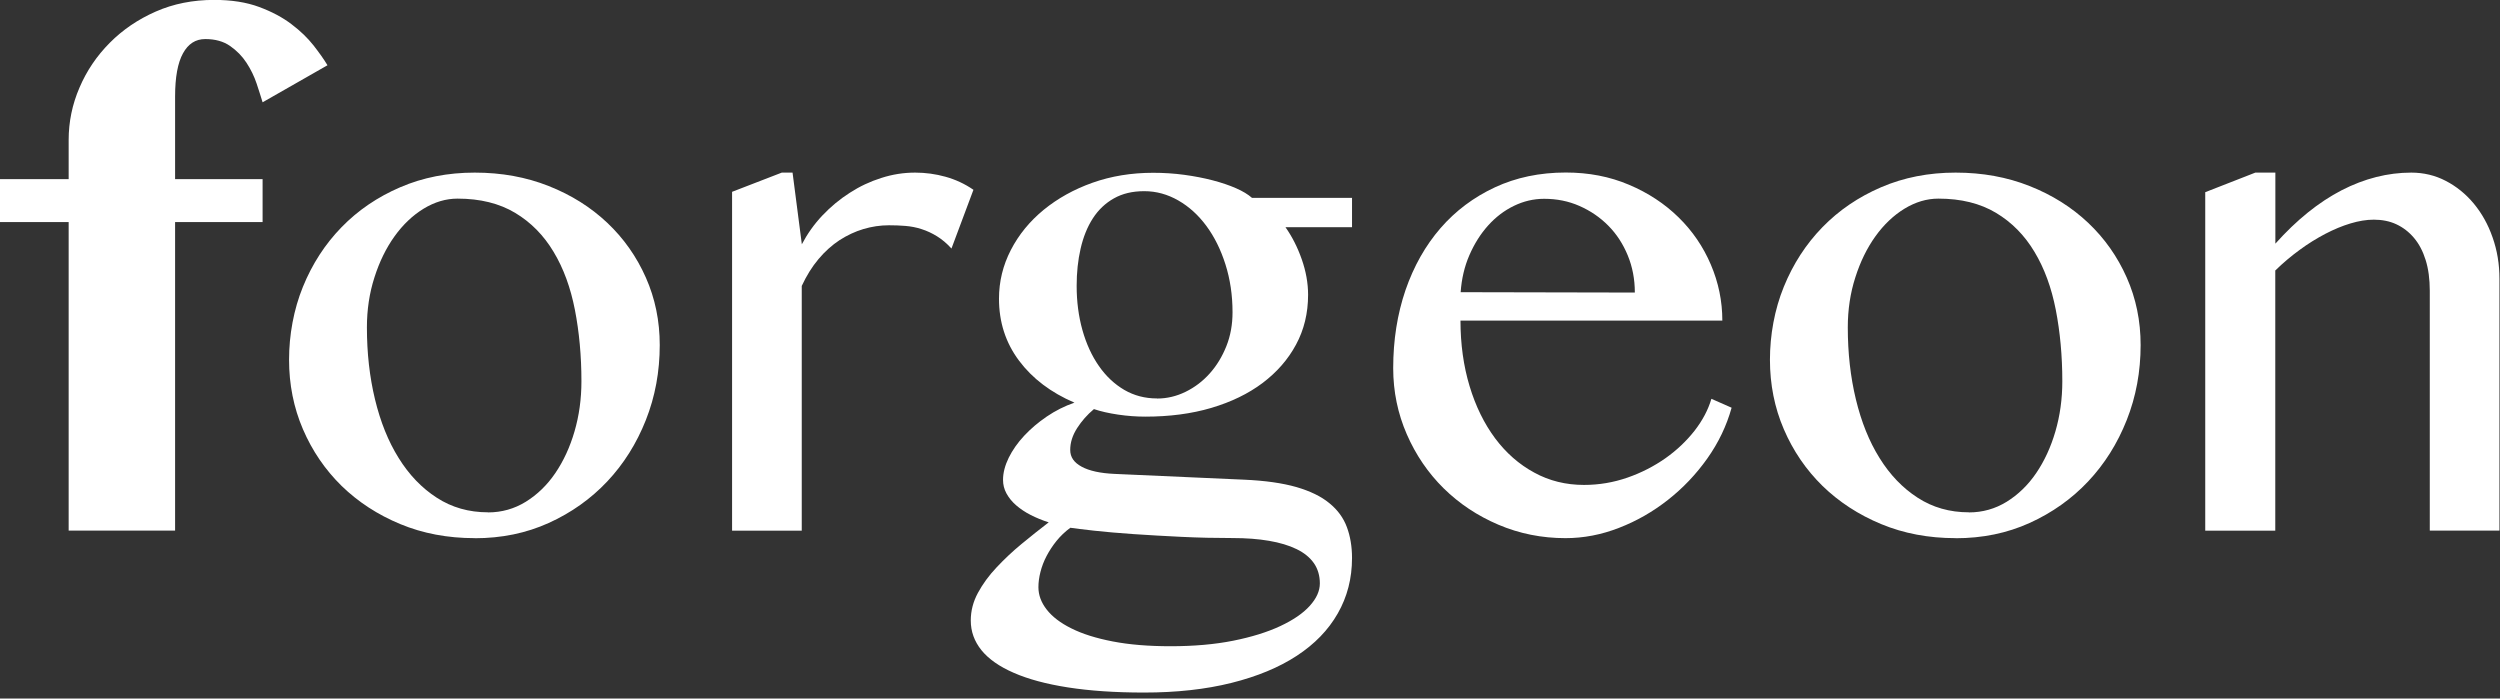 <?xml version="1.0" encoding="UTF-8"?>
<svg xmlns="http://www.w3.org/2000/svg" width="272" height="76" viewBox="0 0 272 76" fill="none">
  <rect x="0" y="0" width="272" height="76" fill="#333333" stroke="none"/>
  <g clip-path="url(#clip0_2276_633)">
    <path d="M28.57 11.13C28.4 10.56 28.18 9.88 27.92 9.09C27.66 8.31 27.29 7.55 26.82 6.83C26.35 6.11 25.75 5.5 25.03 5C24.31 4.5 23.41 4.25 22.34 4.25C21.27 4.25 20.48 4.77 19.91 5.8C19.34 6.83 19.05 8.4 19.05 10.49V19.49H28.57V24.16H19.05V57.73H7.47V24.16H0V19.49H7.47V15.23C7.47 13.26 7.86 11.36 8.65 9.53C9.43 7.7 10.53 6.08 11.94 4.66C13.35 3.24 15.01 2.11 16.94 1.26C18.87 0.41 20.99 -0.01 23.31 -0.01C25.2 -0.01 26.83 0.25 28.2 0.76C29.57 1.27 30.74 1.89 31.71 2.63C32.68 3.36 33.48 4.14 34.12 4.95C34.75 5.76 35.26 6.48 35.63 7.1L28.57 11.13Z" fill="white"></path>
    <path d="M51.65 58.55C48.71 58.55 46.01 58.04 43.55 57.02C41.09 56 38.96 54.61 37.16 52.86C35.37 51.1 33.97 49.05 32.96 46.7C31.95 44.35 31.45 41.83 31.45 39.14C31.45 36.45 31.95 33.68 32.96 31.2C33.97 28.72 35.37 26.56 37.16 24.72C38.95 22.88 41.08 21.43 43.55 20.37C46.01 19.31 48.72 18.78 51.65 18.78C54.58 18.78 57.25 19.27 59.7 20.24C62.15 21.21 64.27 22.54 66.07 24.24C67.86 25.93 69.26 27.92 70.27 30.2C71.28 32.48 71.78 34.92 71.78 37.54C71.78 40.43 71.28 43.15 70.27 45.7C69.26 48.25 67.86 50.48 66.07 52.38C64.28 54.28 62.15 55.79 59.7 56.9C57.25 58.01 54.57 58.56 51.65 58.56V58.55ZM53.1 55.75C54.59 55.75 55.96 55.36 57.21 54.59C58.45 53.82 59.53 52.78 60.42 51.47C61.31 50.16 62.01 48.65 62.51 46.93C63.01 45.21 63.26 43.4 63.26 41.48C63.26 38.72 63.02 36.13 62.55 33.71C62.08 31.3 61.31 29.19 60.23 27.4C59.16 25.61 57.77 24.19 56.05 23.16C54.33 22.13 52.24 21.61 49.78 21.61C48.51 21.61 47.28 21.98 46.08 22.71C44.89 23.44 43.83 24.45 42.92 25.72C42.01 26.99 41.28 28.48 40.74 30.18C40.19 31.89 39.92 33.7 39.92 35.61C39.92 38.4 40.21 41.01 40.8 43.45C41.39 45.89 42.24 48.02 43.38 49.84C44.51 51.66 45.89 53.1 47.52 54.15C49.15 55.21 51.01 55.74 53.1 55.74V55.75Z" fill="white"></path>
    <path d="M85.07 18.78H86.23L87.24 26.58C87.84 25.44 88.58 24.39 89.48 23.44C90.38 22.49 91.37 21.67 92.45 20.98C93.53 20.28 94.68 19.74 95.89 19.36C97.1 18.97 98.32 18.78 99.57 18.78C100.69 18.78 101.79 18.93 102.87 19.23C103.95 19.53 104.97 20 105.91 20.65L103.52 27.04C103.02 26.49 102.5 26.05 101.95 25.71C101.4 25.37 100.84 25.11 100.27 24.93C99.7 24.74 99.11 24.63 98.51 24.58C97.91 24.53 97.32 24.51 96.72 24.51C95.77 24.51 94.85 24.65 93.94 24.92C93.03 25.19 92.17 25.6 91.34 26.13C90.52 26.67 89.76 27.35 89.06 28.18C88.36 29.01 87.75 29.99 87.23 31.11V57.74H79.65V20.87L85.06 18.78H85.07Z" fill="white"></path>
    <path d="M147.1 21.51V24.72H139.86C140.58 25.74 141.17 26.9 141.63 28.21C142.09 29.52 142.32 30.81 142.32 32.08C142.32 34.07 141.88 35.88 141.01 37.49C140.14 39.11 138.92 40.5 137.37 41.67C135.81 42.84 133.95 43.74 131.79 44.38C129.63 45.02 127.23 45.33 124.62 45.33C123.65 45.33 122.66 45.26 121.65 45.11C120.64 44.96 119.76 44.76 119.02 44.51C118.3 45.11 117.69 45.8 117.19 46.58C116.69 47.36 116.44 48.15 116.44 48.95C116.44 49.75 116.86 50.33 117.69 50.78C118.52 51.23 119.71 51.49 121.26 51.56L135.38 52.19C137.65 52.29 139.53 52.56 141.04 52.99C142.55 53.43 143.75 54.01 144.64 54.75C145.54 55.48 146.17 56.35 146.54 57.35C146.91 58.34 147.1 59.47 147.1 60.71C147.1 62.93 146.58 64.94 145.55 66.74C144.52 68.55 143.03 70.08 141.09 71.35C139.15 72.62 136.78 73.6 133.98 74.3C131.18 75 128.01 75.35 124.48 75.35C121.32 75.35 118.55 75.16 116.19 74.79C113.82 74.42 111.86 73.89 110.29 73.2C108.72 72.52 107.55 71.69 106.78 70.74C106.01 69.78 105.62 68.71 105.62 67.51C105.62 66.46 105.88 65.46 106.4 64.5C106.92 63.54 107.59 62.62 108.42 61.74C109.25 60.86 110.15 60 111.15 59.18C112.15 58.36 113.13 57.57 114.1 56.83C113.4 56.61 112.75 56.34 112.14 56.03C111.53 55.72 111 55.36 110.55 54.97C110.1 54.58 109.75 54.14 109.5 53.68C109.25 53.22 109.13 52.73 109.13 52.21C109.13 51.44 109.34 50.64 109.75 49.8C110.16 48.97 110.72 48.17 111.43 47.41C112.14 46.65 112.96 45.95 113.89 45.32C114.82 44.69 115.82 44.18 116.9 43.81C114.34 42.71 112.33 41.19 110.87 39.24C109.41 37.29 108.69 35.04 108.69 32.5C108.69 30.63 109.12 28.87 109.98 27.2C110.84 25.53 112.03 24.08 113.55 22.83C115.07 21.59 116.84 20.6 118.87 19.88C120.9 19.16 123.1 18.8 125.46 18.8C126.6 18.8 127.73 18.87 128.84 19.02C129.95 19.17 130.98 19.37 131.94 19.62C132.9 19.87 133.75 20.16 134.48 20.48C135.21 20.8 135.79 21.15 136.22 21.53H147.12L147.1 21.51ZM116.44 57.43C115.87 57.85 115.37 58.33 114.95 58.85C114.53 59.37 114.17 59.92 113.87 60.49C113.57 61.06 113.35 61.64 113.2 62.23C113.05 62.82 112.98 63.37 112.98 63.89C112.98 64.74 113.28 65.55 113.88 66.32C114.48 67.09 115.37 67.78 116.57 68.37C117.76 68.97 119.26 69.44 121.07 69.79C122.87 70.14 124.97 70.31 127.36 70.31C129.9 70.31 132.17 70.11 134.17 69.71C136.17 69.31 137.88 68.78 139.29 68.12C140.7 67.46 141.77 66.73 142.5 65.92C143.23 65.11 143.6 64.3 143.6 63.47C143.6 62.64 143.38 61.89 142.95 61.27C142.51 60.65 141.89 60.14 141.06 59.74C140.24 59.34 139.24 59.04 138.07 58.84C136.9 58.64 135.58 58.54 134.11 58.54C132.27 58.54 130.41 58.5 128.55 58.41C126.68 58.32 124.94 58.22 123.32 58.11C121.7 58 120.28 57.87 119.06 57.74C117.84 57.6 116.97 57.5 116.45 57.42L116.44 57.43ZM125.89 43.36C126.96 43.36 127.99 43.12 128.99 42.63C129.99 42.14 130.86 41.48 131.62 40.63C132.38 39.78 132.98 38.79 133.43 37.66C133.88 36.53 134.1 35.3 134.1 33.98C134.1 32.11 133.84 30.38 133.33 28.77C132.82 27.16 132.13 25.77 131.26 24.59C130.39 23.41 129.37 22.48 128.2 21.81C127.03 21.14 125.8 20.8 124.5 20.8C123.2 20.8 122.13 21.06 121.2 21.58C120.27 22.1 119.5 22.83 118.9 23.76C118.3 24.69 117.86 25.79 117.57 27.05C117.28 28.31 117.14 29.66 117.14 31.1C117.14 32.82 117.35 34.42 117.77 35.92C118.19 37.41 118.79 38.72 119.56 39.82C120.33 40.93 121.25 41.79 122.32 42.42C123.39 43.04 124.57 43.35 125.87 43.35L125.89 43.36Z" fill="white"></path>
    <path d="M170.33 58.55C167.74 58.55 165.31 58.06 163.03 57.09C160.75 56.12 158.77 54.8 157.07 53.13C155.38 51.46 154.04 49.5 153.06 47.25C152.08 45 151.58 42.6 151.58 40.06C151.58 37 152.03 34.17 152.92 31.56C153.82 28.96 155.09 26.71 156.73 24.82C158.37 22.93 160.35 21.45 162.65 20.38C164.95 19.31 167.52 18.77 170.36 18.77C172.85 18.77 175.14 19.21 177.23 20.1C179.32 20.98 181.12 22.17 182.63 23.65C184.14 25.13 185.31 26.84 186.14 28.79C186.97 30.73 187.39 32.76 187.39 34.88H158.9C158.9 37.44 159.23 39.82 159.89 42.01C160.55 44.2 161.48 46.09 162.67 47.69C163.86 49.28 165.28 50.53 166.93 51.42C168.57 52.32 170.38 52.76 172.34 52.76C173.98 52.76 175.56 52.49 177.08 51.96C178.6 51.43 179.97 50.72 181.21 49.85C182.44 48.98 183.49 47.98 184.37 46.86C185.24 45.74 185.85 44.58 186.2 43.39L188.4 44.36C187.85 46.33 186.97 48.17 185.75 49.89C184.53 51.61 183.1 53.11 181.47 54.39C179.84 55.67 178.07 56.69 176.15 57.43C174.23 58.18 172.29 58.55 170.32 58.55H170.33ZM177.87 31.82C177.87 30.38 177.61 29.03 177.1 27.79C176.59 26.55 175.89 25.47 174.99 24.56C174.09 23.65 173.05 22.94 171.85 22.41C170.65 21.88 169.37 21.63 168 21.63C166.85 21.63 165.76 21.89 164.71 22.4C163.66 22.91 162.73 23.62 161.91 24.53C161.09 25.44 160.41 26.52 159.87 27.76C159.33 29 159.02 30.35 158.92 31.79L177.85 31.83L177.87 31.82Z" fill="white"></path>
    <path d="M212.77 58.55C209.83 58.55 207.13 58.04 204.67 57.02C202.21 56 200.08 54.61 198.28 52.86C196.49 51.1 195.09 49.05 194.08 46.7C193.07 44.35 192.57 41.83 192.57 39.14C192.57 36.45 193.07 33.68 194.08 31.2C195.09 28.72 196.49 26.56 198.28 24.72C200.07 22.88 202.2 21.43 204.67 20.37C207.13 19.31 209.84 18.78 212.77 18.78C215.7 18.78 218.37 19.27 220.82 20.24C223.27 21.21 225.39 22.54 227.19 24.24C228.98 25.93 230.38 27.92 231.39 30.2C232.4 32.48 232.9 34.92 232.9 37.54C232.9 40.43 232.4 43.15 231.39 45.7C230.38 48.25 228.98 50.48 227.19 52.38C225.4 54.28 223.27 55.79 220.82 56.9C218.37 58.01 215.69 58.56 212.77 58.56V58.55ZM214.22 55.75C215.71 55.75 217.08 55.36 218.33 54.59C219.57 53.82 220.65 52.78 221.54 51.47C222.43 50.16 223.13 48.65 223.63 46.93C224.13 45.21 224.38 43.4 224.38 41.48C224.38 38.72 224.14 36.13 223.67 33.71C223.2 31.3 222.43 29.19 221.35 27.4C220.28 25.61 218.89 24.19 217.17 23.16C215.45 22.13 213.36 21.61 210.9 21.61C209.63 21.61 208.4 21.98 207.2 22.71C206.01 23.44 204.95 24.45 204.04 25.72C203.13 26.99 202.4 28.48 201.86 30.18C201.31 31.89 201.04 33.7 201.04 35.61C201.04 38.4 201.33 41.01 201.92 43.45C202.51 45.89 203.36 48.02 204.5 49.84C205.63 51.66 207.01 53.1 208.64 54.15C210.27 55.21 212.13 55.74 214.22 55.74V55.75Z" fill="white"></path>
    <path d="M245.39 18.78H247.56V26.51C249.88 23.92 252.28 21.99 254.77 20.7C257.26 19.42 259.79 18.78 262.35 18.78C263.69 18.78 264.95 19.08 266.1 19.68C267.26 20.28 268.27 21.1 269.14 22.14C270.01 23.19 270.7 24.41 271.19 25.82C271.69 27.23 271.94 28.73 271.94 30.32V57.73H264.36V31.63C264.36 30.36 264.21 29.25 263.91 28.29C263.61 27.33 263.19 26.53 262.64 25.88C262.09 25.23 261.45 24.74 260.72 24.4C259.99 24.06 259.17 23.9 258.27 23.9C257.47 23.9 256.63 24.04 255.73 24.31C254.83 24.58 253.92 24.96 252.98 25.45C252.05 25.94 251.12 26.51 250.2 27.19C249.28 27.86 248.39 28.61 247.55 29.43V57.74H239.93V20.91L245.38 18.78H245.39Z" fill="white"></path>
  </g>
  <defs>
    <clipPath id="clip0_2276_633">
      <rect width="271.94" height="75.36" fill="white"></rect>
    </clipPath>
  </defs>
</svg>

